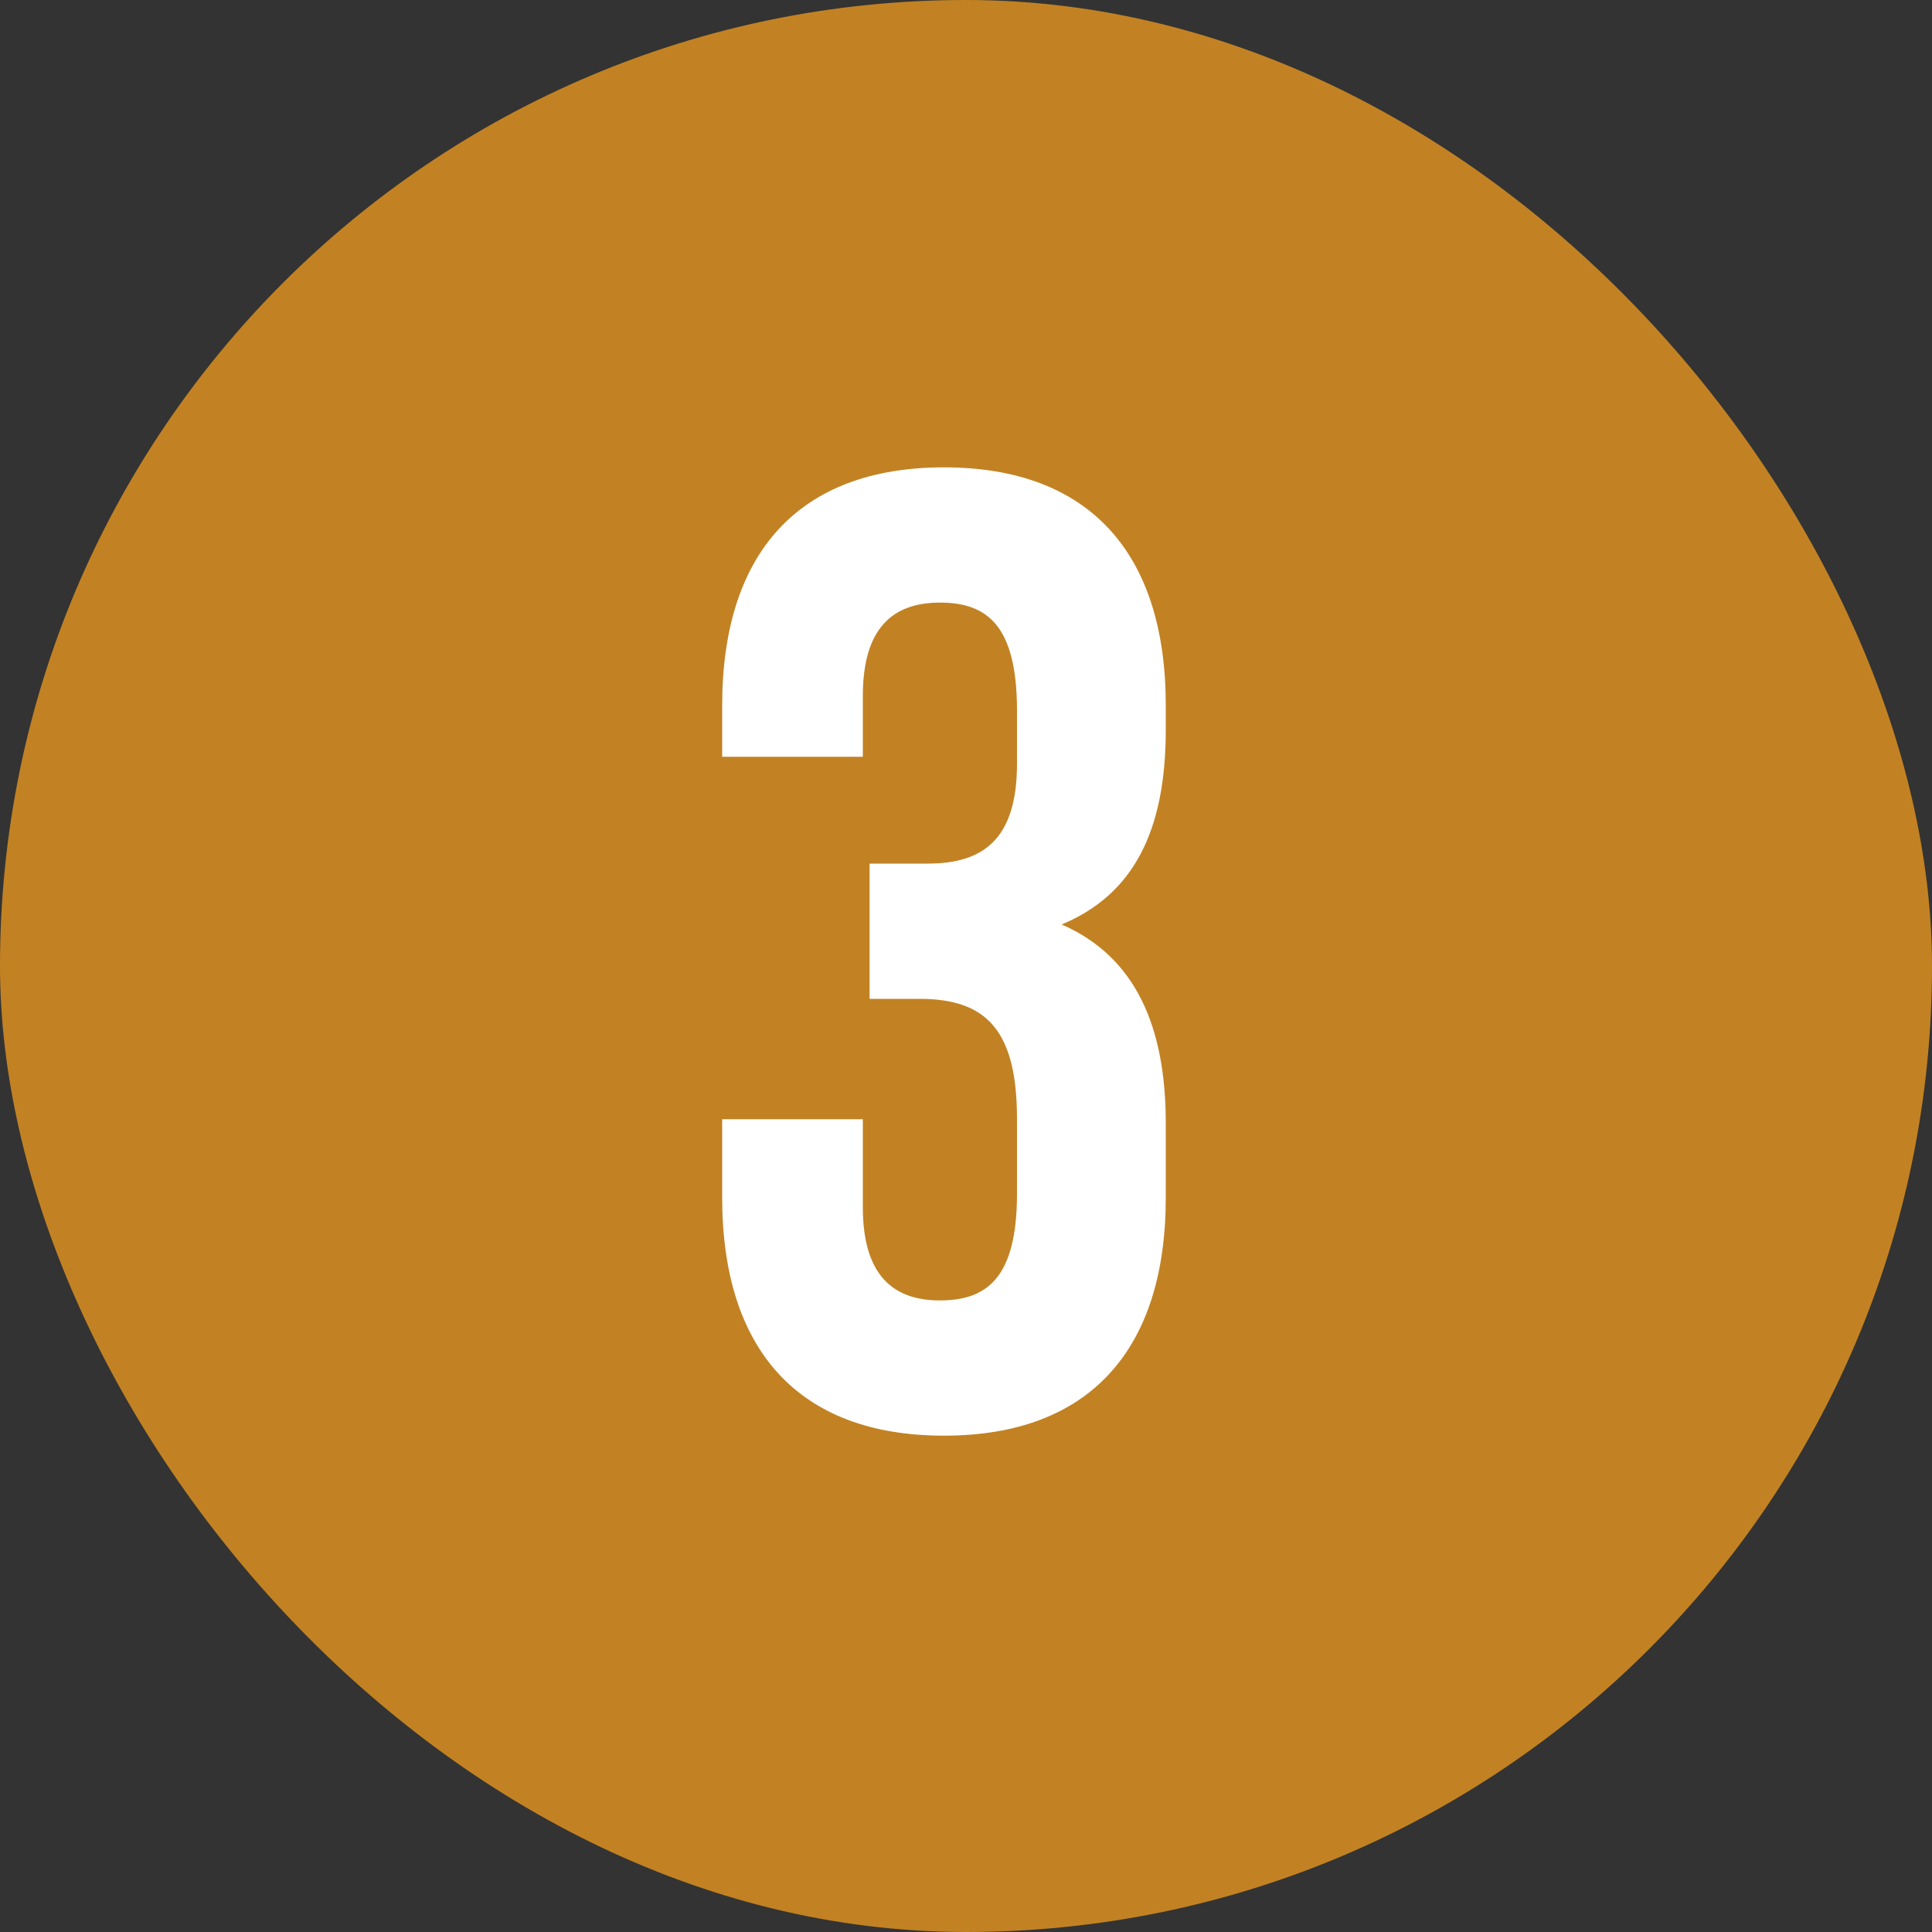 <svg width="40" height="40" viewBox="0 0 40 40" fill="none" xmlns="http://www.w3.org/2000/svg">
<rect x="0" y="0" width="40" height="40" fill="#333333" stroke="none"/>
<rect width="40" height="40" rx="20" fill="#C28223"/>
<path d="M21.056 15.808V14.716C21.056 12.952 20.44 12.476 19.46 12.476C18.48 12.476 17.864 13.008 17.864 14.408V15.668H14.952V14.604C14.952 11.468 16.52 9.676 19.544 9.676C22.568 9.676 24.136 11.468 24.136 14.604V15.108C24.136 17.208 23.464 18.524 21.98 19.14C23.52 19.812 24.136 21.268 24.136 23.256V24.796C24.136 27.932 22.568 29.724 19.544 29.724C16.52 29.724 14.952 27.932 14.952 24.796V23.172H17.864V24.992C17.864 26.392 18.48 26.924 19.46 26.924C20.44 26.924 21.056 26.448 21.056 24.712V23.172C21.056 21.352 20.44 20.68 19.04 20.68H18.004V17.88H19.208C20.356 17.88 21.056 17.376 21.056 15.808Z" fill="white"/>
</svg>
